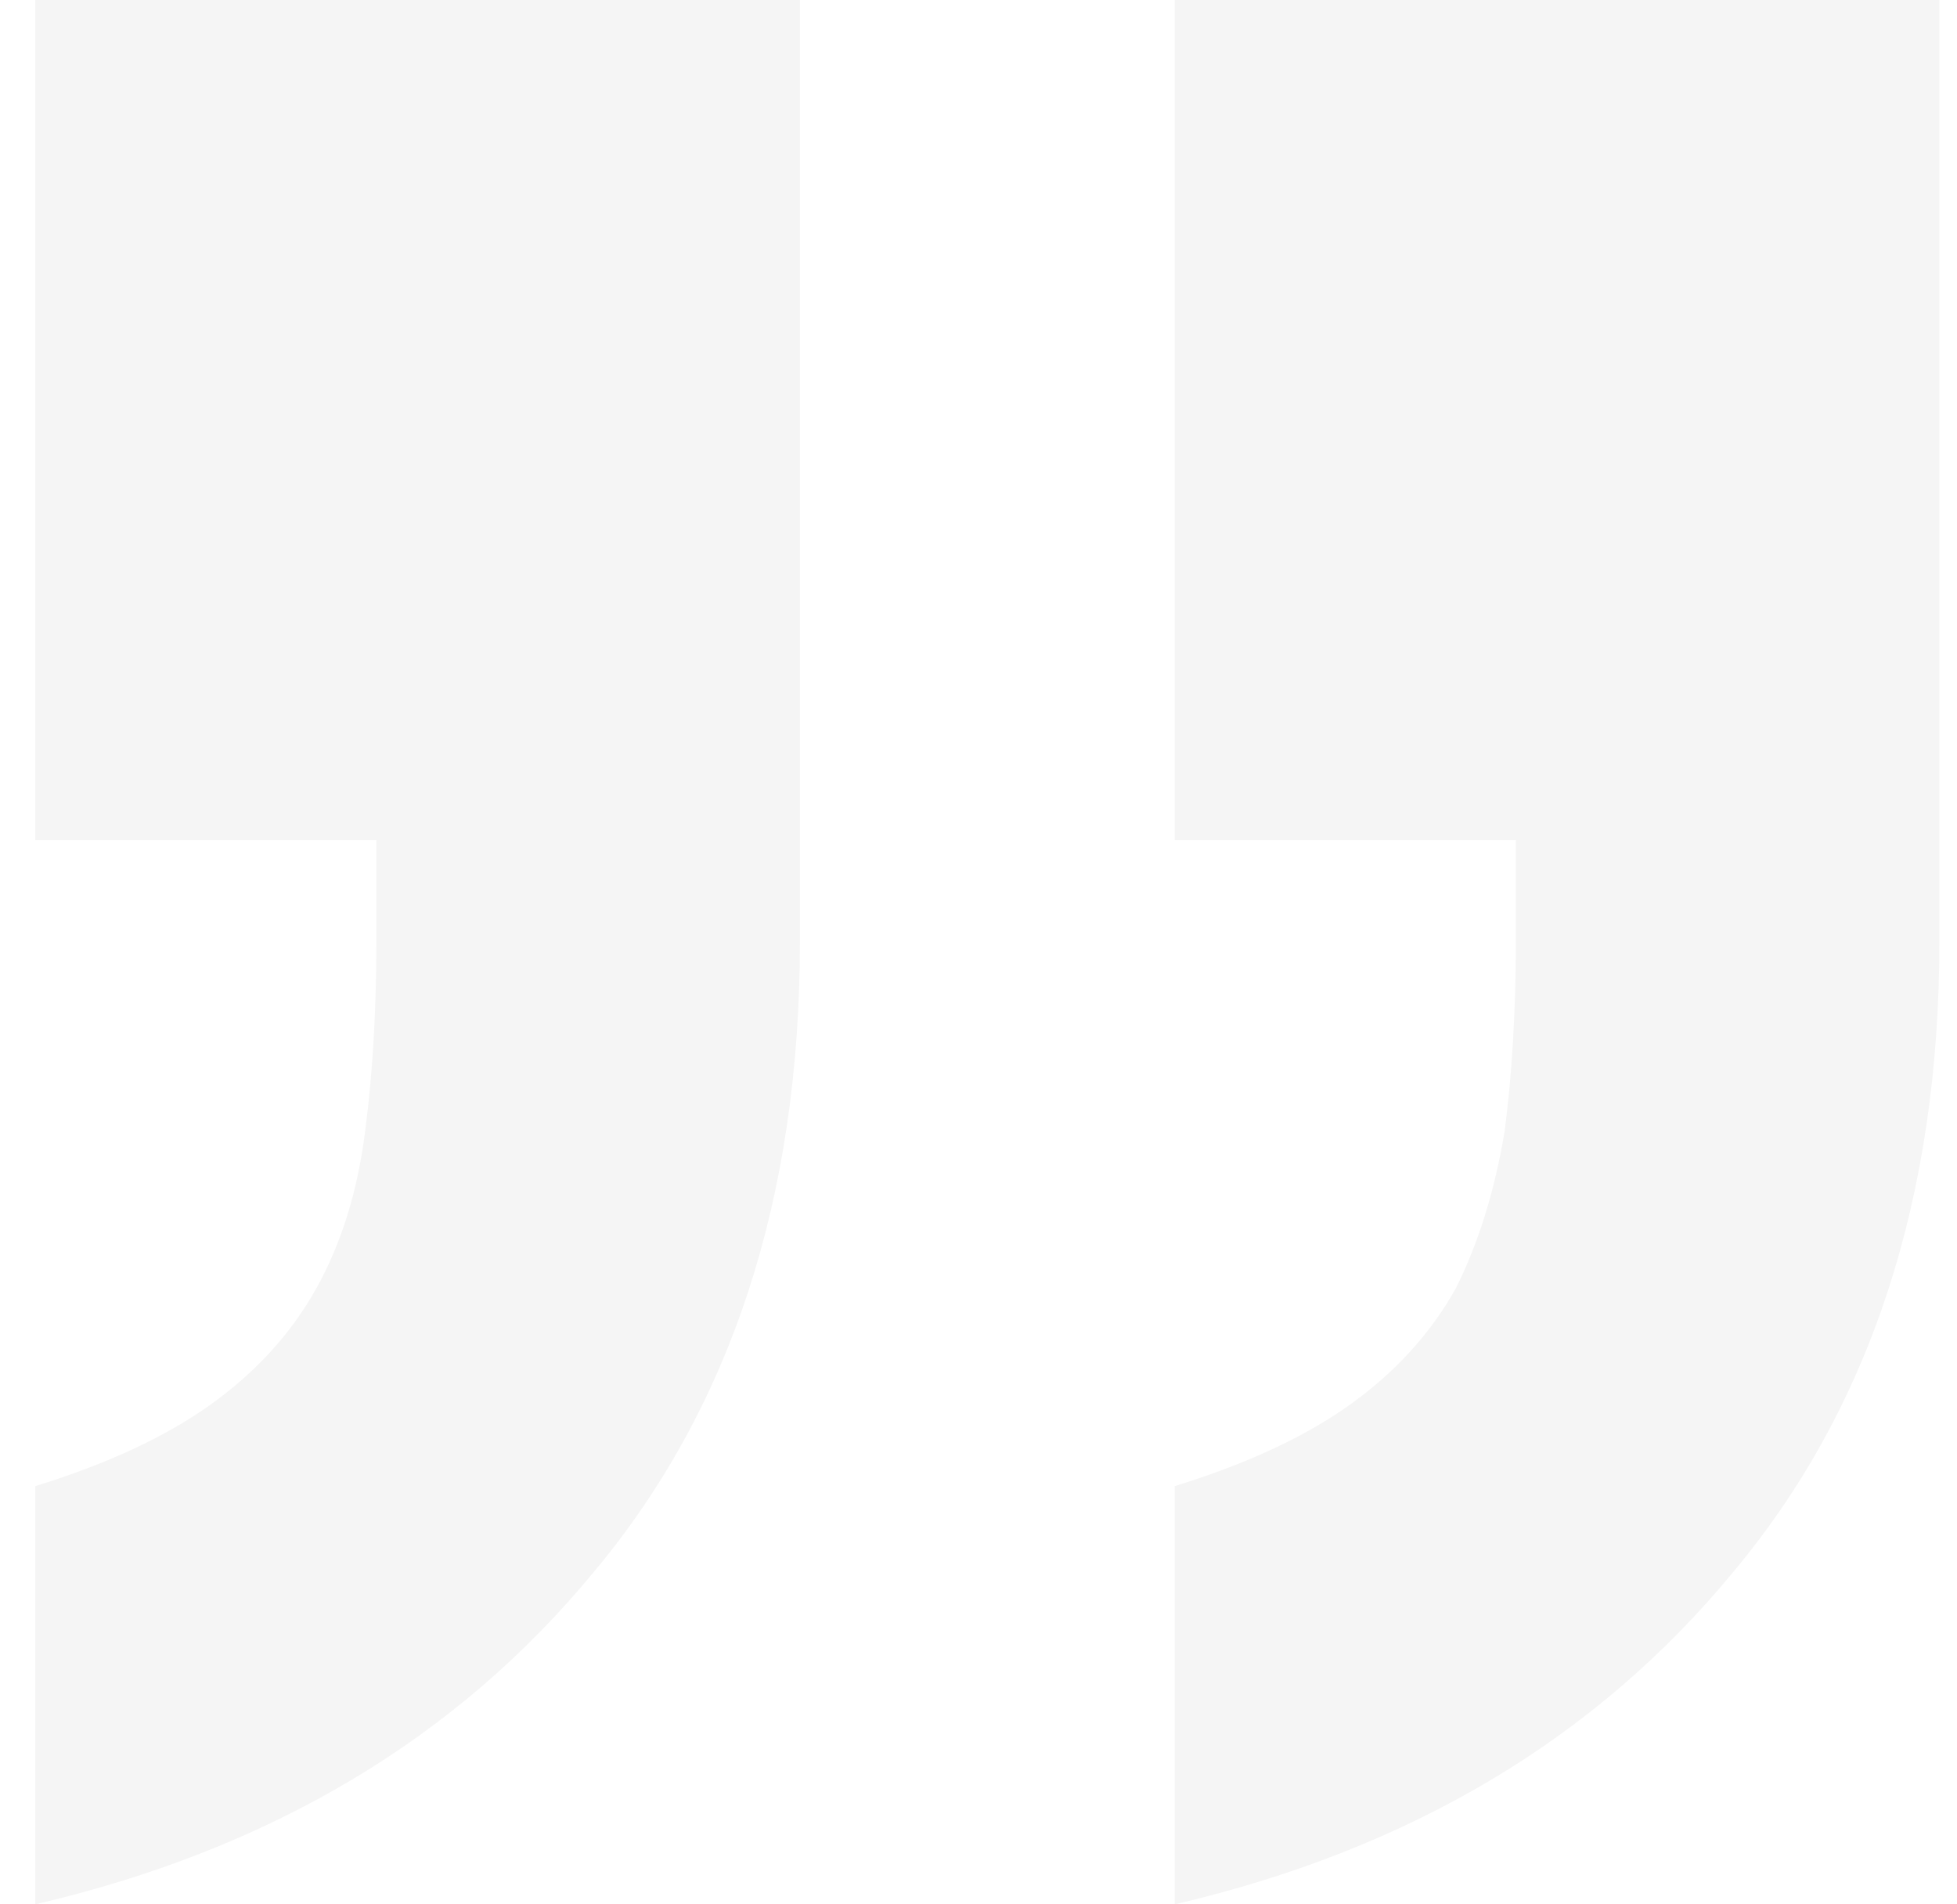 <svg width="37" height="36" viewBox="0 0 37 36" fill="none" xmlns="http://www.w3.org/2000/svg">
<path opacity="0.2" d="M15.124 -3.8147e-06V17.788C15.124 22.635 13.825 26.612 11.226 29.718C8.628 32.871 5.108 34.965 0.667 36V28.094C2.037 27.671 3.147 27.153 3.998 26.541C4.848 25.929 5.51 25.2 5.982 24.353C6.454 23.506 6.761 22.518 6.903 21.388C7.045 20.306 7.116 19.106 7.116 17.788V15.882H0.667V-3.8147e-06H15.124ZM36.667 -3.8147e-06V17.788C36.667 22.635 35.368 26.612 32.769 29.718C30.171 32.871 26.651 34.965 22.21 36V28.094C23.58 27.671 24.691 27.153 25.541 26.541C26.391 25.929 27.053 25.2 27.525 24.353C27.951 23.506 28.258 22.518 28.447 21.388C28.588 20.306 28.659 19.106 28.659 17.788V15.882H22.21V-3.8147e-06H36.667Z" fill="black" fill-opacity="0.2"/>
</svg>
